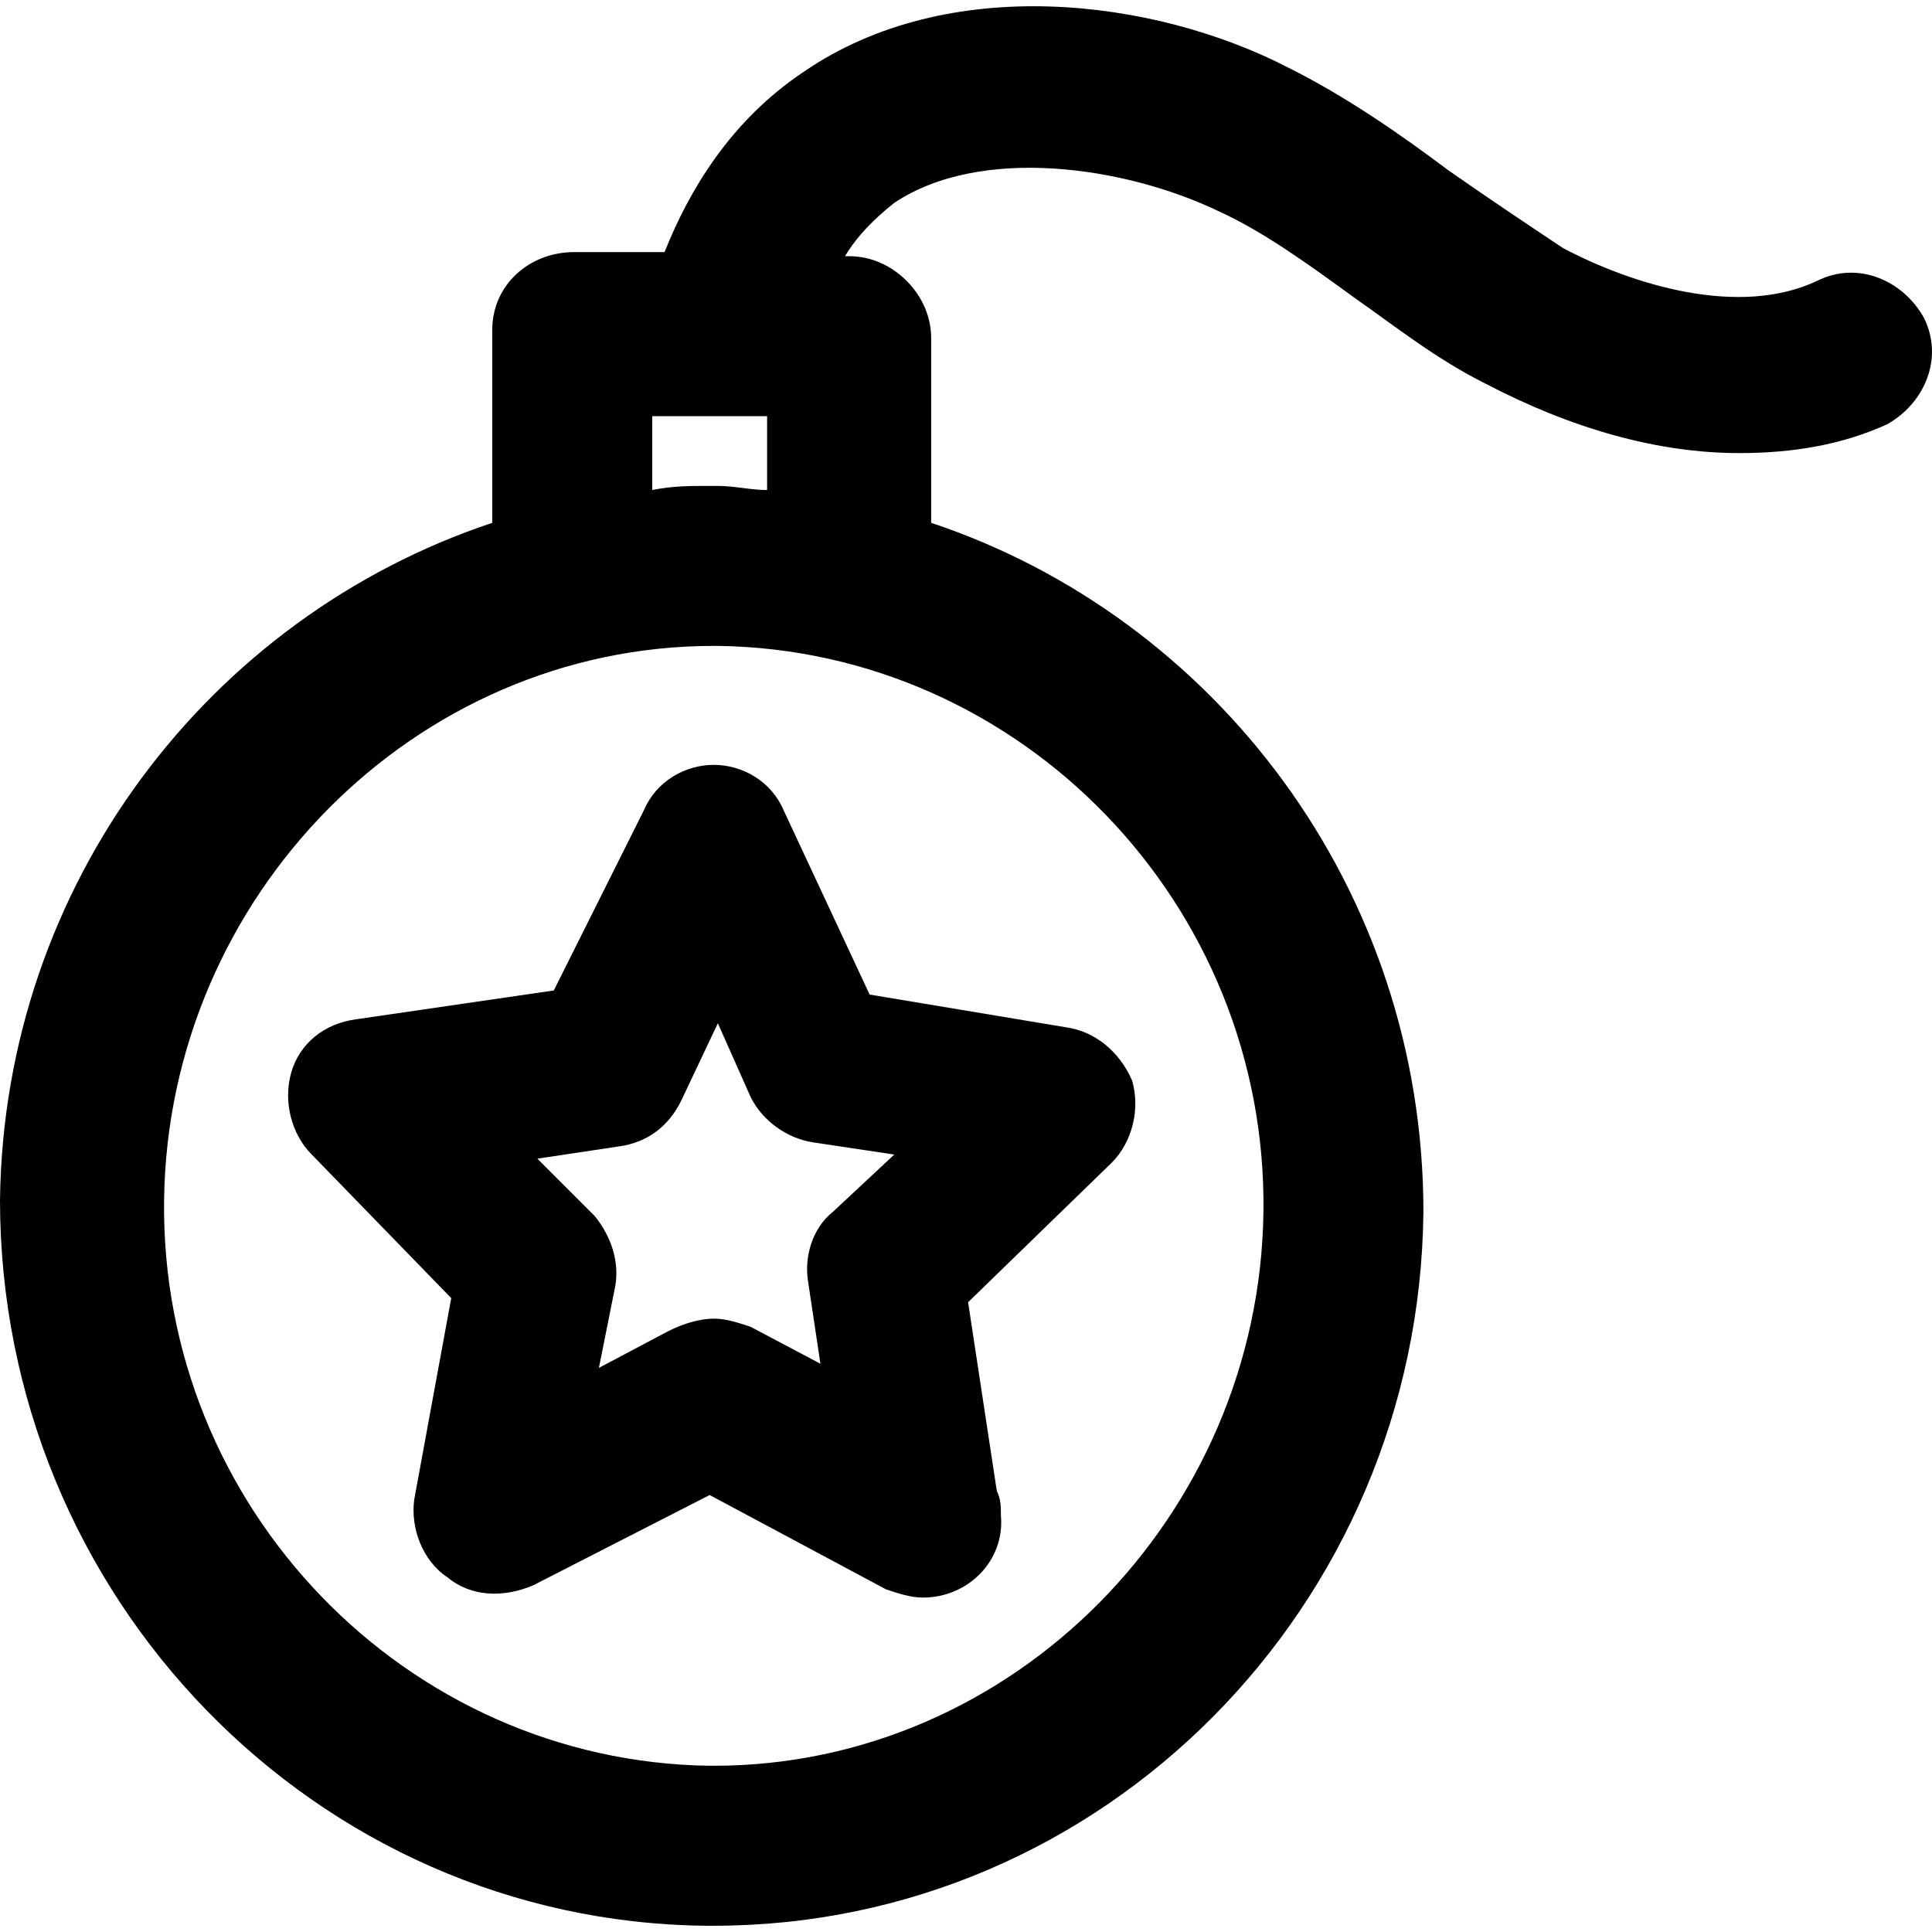 <?xml version="1.0" encoding="iso-8859-1"?>
<!-- Uploaded to: SVG Repo, www.svgrepo.com, Generator: SVG Repo Mixer Tools -->
<svg fill="#000000" height="800px" width="800px" version="1.1" id="Layer_1" xmlns="http://www.w3.org/2000/svg" xmlns:xlink="http://www.w3.org/1999/xlink" 
	 viewBox="0 0 502.38 502.38" xml:space="preserve">
<g>
	<g>
		<path d="M294.399,281.02c-3.2-7.467-9.6-12.8-17.067-13.867l-51.2-8.533l-22.4-48c-3.2-7.467-10.667-11.733-18.133-11.733
			s-14.933,4.267-18.132,11.733L144,257.553l-51.2,7.467c-8.533,1.067-14.933,6.4-17.067,13.867c-2.133,7.466,0,16,5.333,21.333
			l36.267,37.333l-9.6,52.267c-1.067,7.467,2.133,16,8.533,20.267c6.4,5.333,14.933,5.333,22.4,2.133l45.867-23.467l45.867,24.533
			c3.2,1.067,6.4,2.133,9.6,2.133c11.733,0,21.333-9.6,20.267-21.333c0-2.133,0-4.267-1.067-6.4l-7.467-49.067l37.333-36.267
			C294.399,297.02,296.533,288.486,294.399,281.02z M216.534,315.153c-5.333,4.267-7.467,11.733-6.4,18.133l3.2,21.333l-18.133-9.6
			c-3.2-1.067-6.4-2.133-9.6-2.133s-7.467,1.067-11.733,3.2l-18.133,9.6L160,334.353c1.067-6.4-1.067-12.8-5.333-18.133
			l-14.933-14.933l21.333-3.2c7.467-1.067,12.8-5.333,16-11.733l9.6-20.267l8.534,19.2c3.2,6.4,9.6,10.667,16,11.733l21.333,3.2
			L216.534,315.153z"/>
	</g>
</g>
<g>
	<g>
		<path d="M500.267,82.62c-5.333-9.6-17.067-14.933-27.733-9.6c-20.267,9.6-48,1.067-66.133-8.533c-9.6-6.4-19.2-12.8-29.867-20.267
			c-12.8-9.6-26.667-19.2-41.6-26.667C299.733-0.58,246.4-6.98,209.067,18.62c-19.2,12.8-29.867,30.933-36.267,46.933h-23.467
			C137.6,65.553,128,74.087,128,85.82v50.133c-73.6,24.533-126.933,93.867-128,176c0,103.467,82.133,187.733,183.467,188.8h2.133
			c101.333,0,183.467-83.2,184.533-185.6c0-84.267-54.4-154.667-128-179.2v-48c0-5.333-2.133-10.667-6.4-14.933s-9.6-6.4-14.933-6.4
			h-1.067c3.2-5.333,7.467-9.6,12.8-13.867c22.4-14.933,59.733-9.6,84.267,2.133c11.733,5.333,23.467,13.867,35.2,22.4
			c10.667,7.467,21.333,16,34.133,22.4c22.4,11.733,44.8,18.133,66.133,18.133c13.867,0,26.667-2.133,38.4-7.467
			C500.267,105.02,505.6,93.286,500.267,82.62z M169.6,108.22L169.6,108.22h29.867v19.2c-4.267,0-8.533-1.067-12.8-1.067h-2.133
			c-5.333,0-9.6,0-14.933,1.067V108.22z M328.534,315.153c-1.067,78.933-65.067,144-142.933,144h-1.067
			c-78.933-1.067-142.933-67.2-141.867-147.2c1.067-78.933,65.067-144,142.933-144h1.067
			C265.6,169.02,329.6,235.153,328.534,315.153z"/>
	</g>
</g>
</svg>